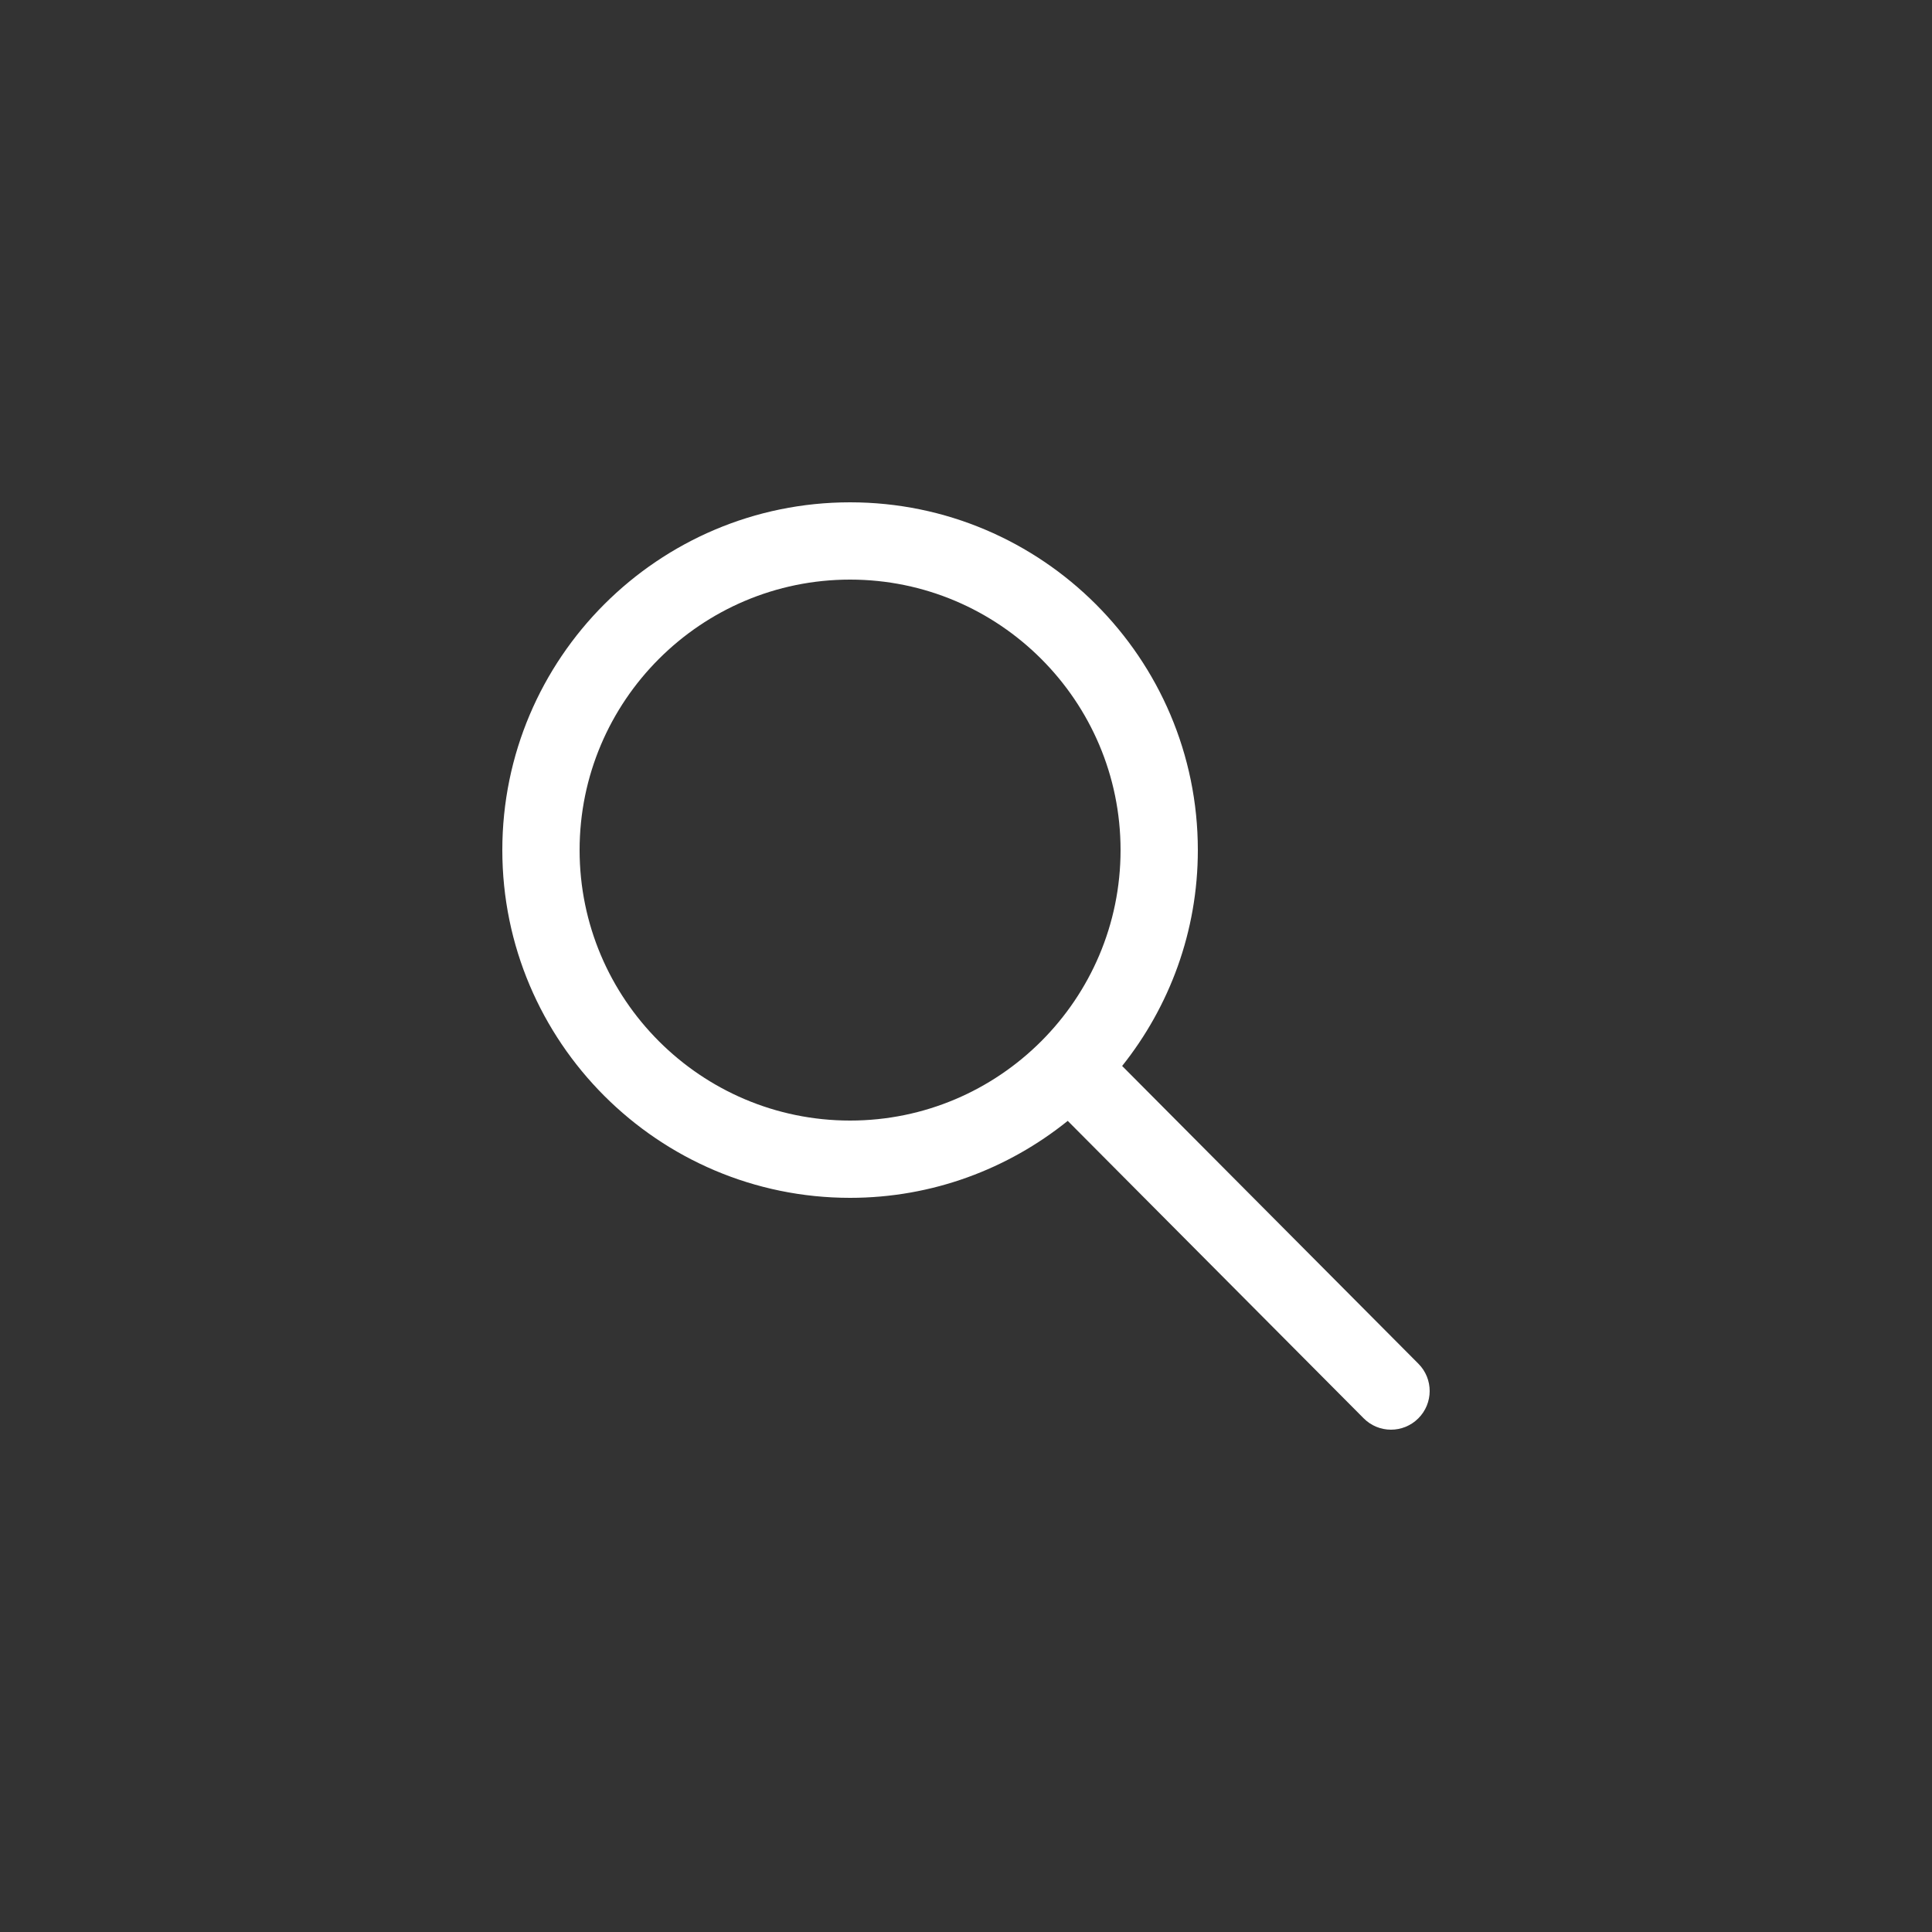 <?xml version="1.0" standalone="no"?><!-- Generator: Gravit.io --><svg xmlns="http://www.w3.org/2000/svg" xmlns:xlink="http://www.w3.org/1999/xlink" style="isolation:isolate" viewBox="0 0 50 50" width="50" height="50"><rect x="0" y="0" width="50" height="50" fill="#333333" stroke="none"/><defs><clipPath id="_clipPath_nzVN60VLpmqabVHVi45TCcfkPtJJ7lUo"><rect width="50" height="50"/></clipPath></defs><g clip-path="url(#_clipPath_nzVN60VLpmqabVHVi45TCcfkPtJJ7lUo)"><g id="search"><path d=" M 22 31 C 24.131 31 26.089 30.251 27.633 29.008 L 35.291 36.705 C 35.68 37.097 36.312 37.099 36.705 36.708 C 37.097 36.318 37.098 35.685 36.709 35.294 L 29.041 27.587 C 30.264 26.052 31 24.111 31 22 C 31 17.037 26.963 13 22 13 C 17.037 13 13 17.037 13 22 C 13 26.962 17.037 31 22 31 Z  M 22 15 C 25.859 15 29 18.14 29 22 C 29 25.859 25.859 29 22 29 C 18.14 29 15 25.859 15 22 C 15 18.14 18.14 15 22 15 Z " fill="rgb(255,255,255)"/></g></g></svg>